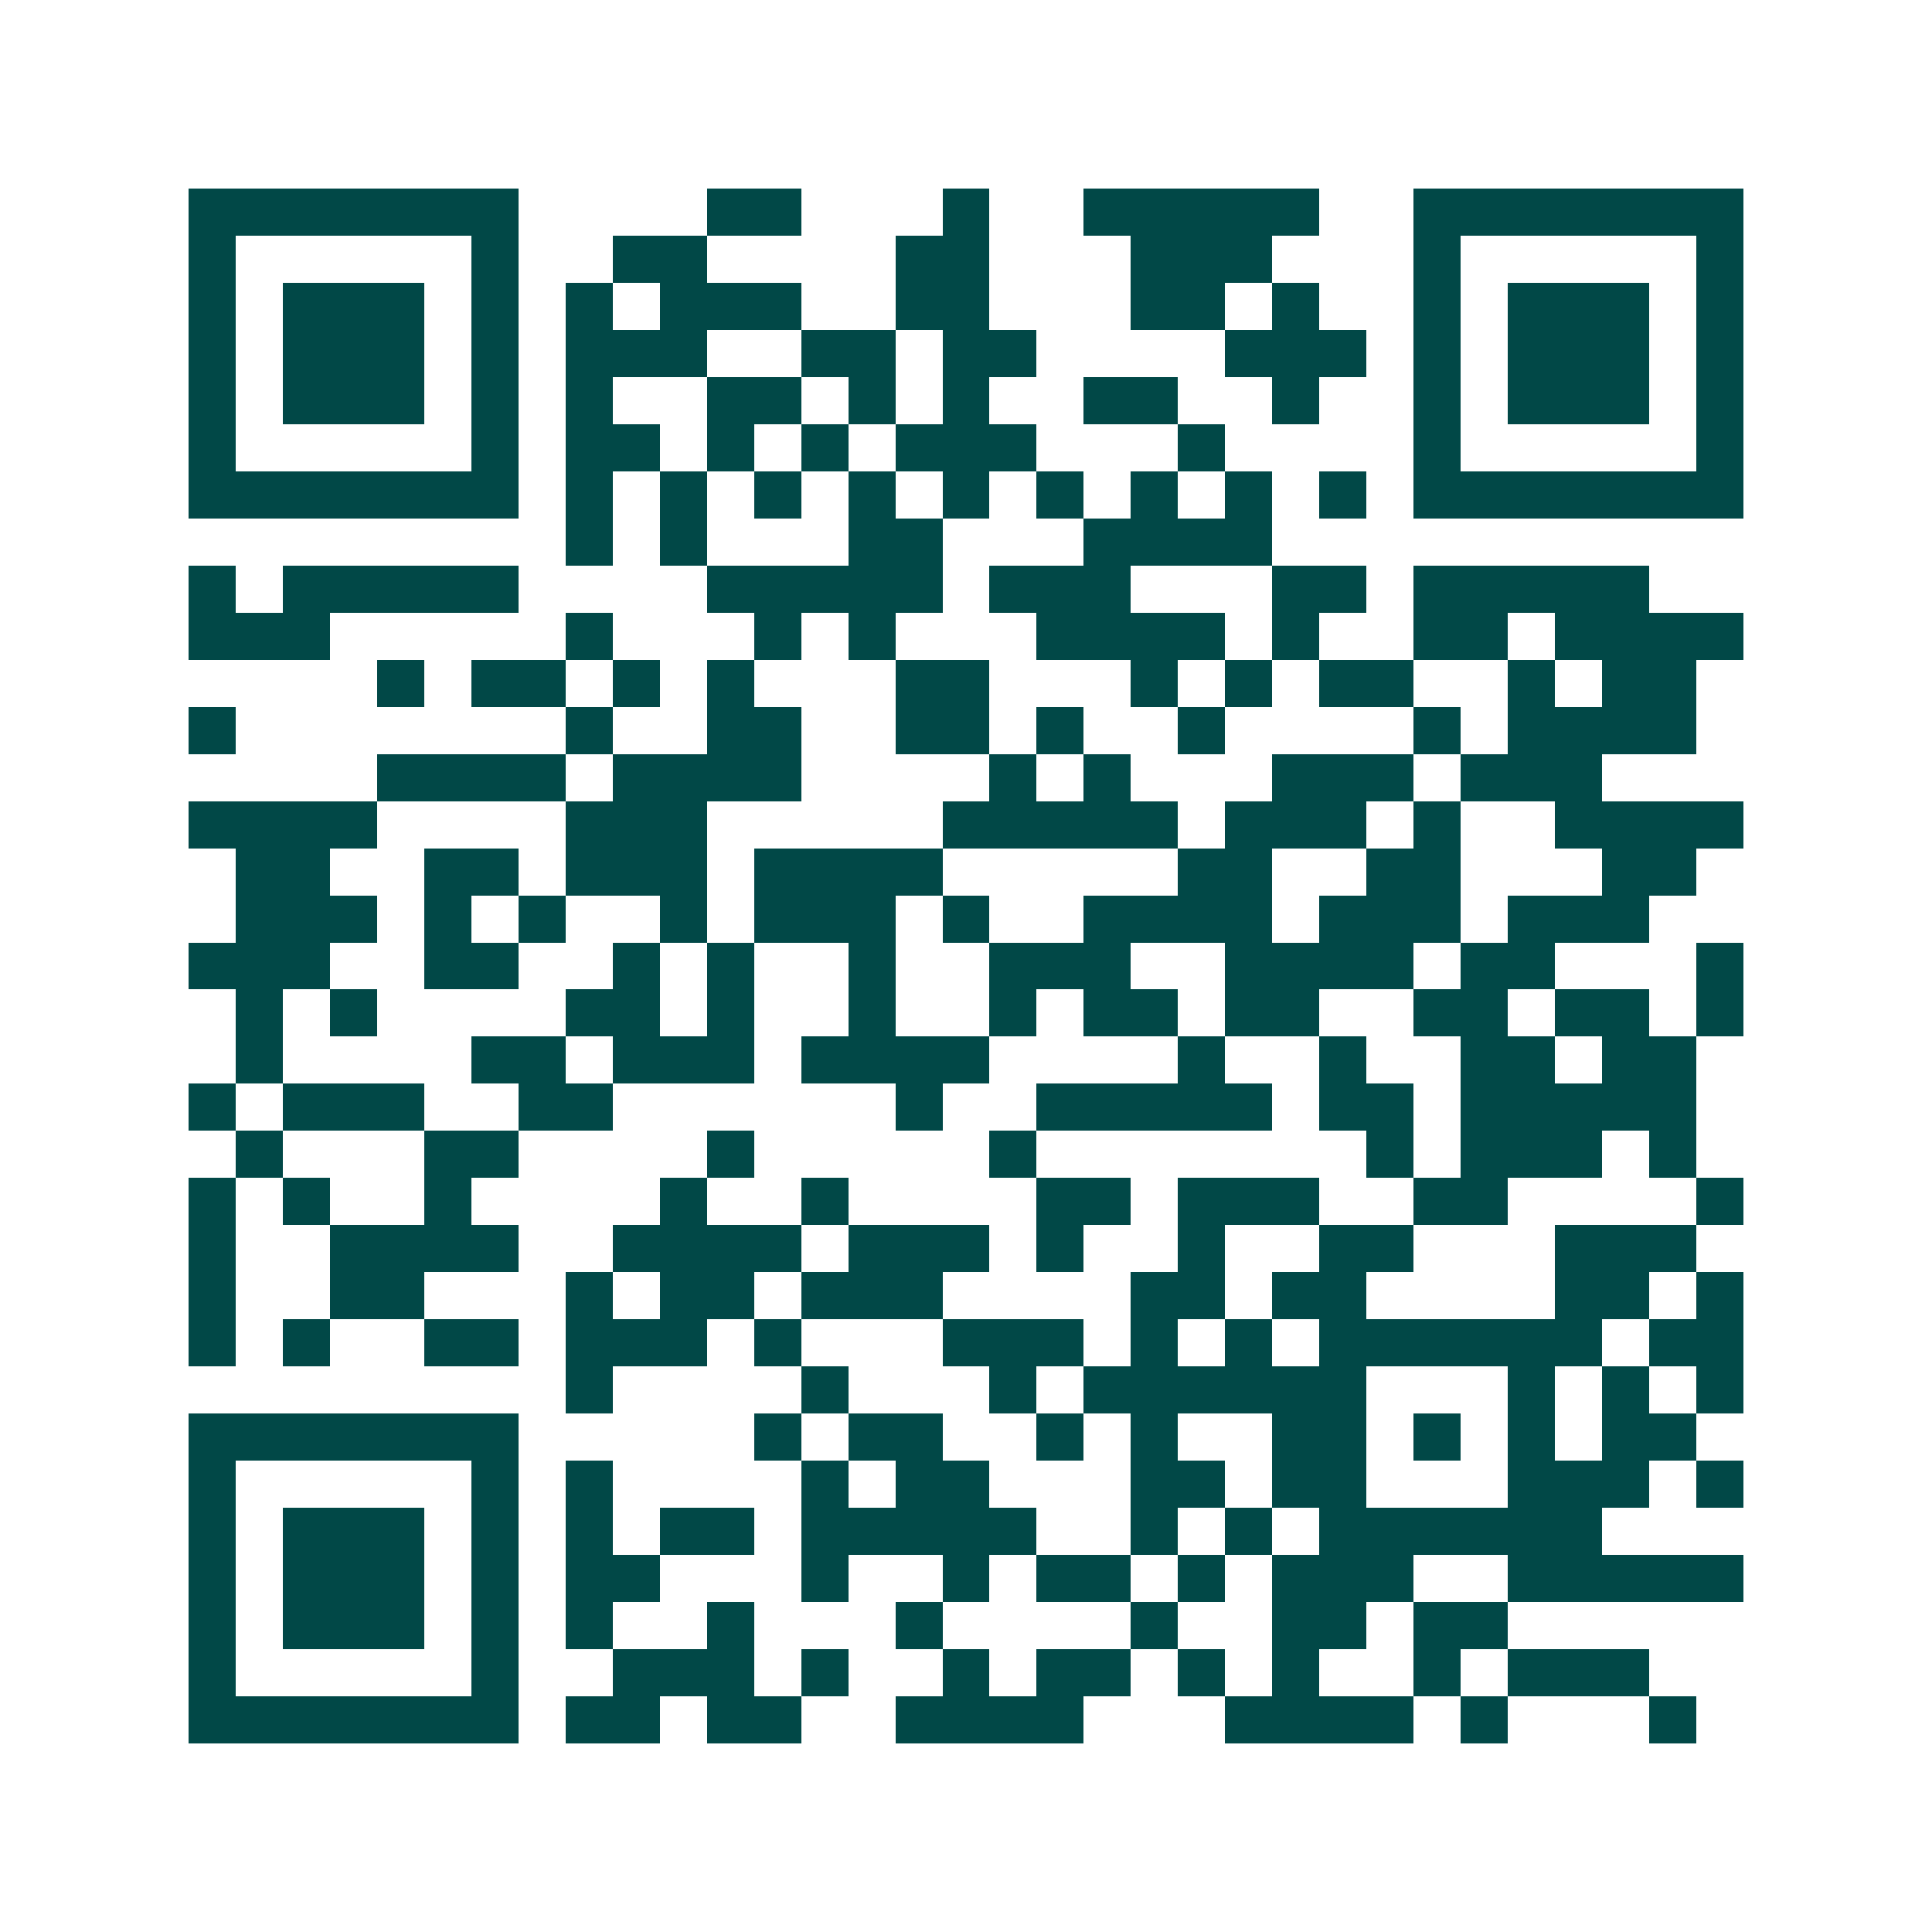 <svg xmlns="http://www.w3.org/2000/svg" width="200" height="200" viewBox="0 0 41 41" shape-rendering="crispEdges"><path fill="#ffffff" d="M0 0h41v41H0z"/><path stroke="#014847" d="M4 4.5h7m4 0h2m3 0h1m2 0h5m2 0h7M4 5.5h1m5 0h1m2 0h2m4 0h2m3 0h3m3 0h1m5 0h1M4 6.5h1m1 0h3m1 0h1m1 0h1m1 0h3m2 0h2m3 0h2m1 0h1m2 0h1m1 0h3m1 0h1M4 7.5h1m1 0h3m1 0h1m1 0h3m2 0h2m1 0h2m4 0h3m1 0h1m1 0h3m1 0h1M4 8.5h1m1 0h3m1 0h1m1 0h1m2 0h2m1 0h1m1 0h1m2 0h2m2 0h1m2 0h1m1 0h3m1 0h1M4 9.5h1m5 0h1m1 0h2m1 0h1m1 0h1m1 0h3m3 0h1m4 0h1m5 0h1M4 10.5h7m1 0h1m1 0h1m1 0h1m1 0h1m1 0h1m1 0h1m1 0h1m1 0h1m1 0h1m1 0h7M12 11.5h1m1 0h1m3 0h2m3 0h4M4 12.5h1m1 0h5m4 0h5m1 0h3m3 0h2m1 0h5M4 13.5h3m5 0h1m3 0h1m1 0h1m3 0h4m1 0h1m2 0h2m1 0h4M8 14.5h1m1 0h2m1 0h1m1 0h1m3 0h2m3 0h1m1 0h1m1 0h2m2 0h1m1 0h2M4 15.5h1m7 0h1m2 0h2m2 0h2m1 0h1m2 0h1m4 0h1m1 0h4M8 16.5h4m1 0h4m4 0h1m1 0h1m3 0h3m1 0h3M4 17.5h4m4 0h3m5 0h5m1 0h3m1 0h1m2 0h4M5 18.5h2m2 0h2m1 0h3m1 0h4m5 0h2m2 0h2m3 0h2M5 19.5h3m1 0h1m1 0h1m2 0h1m1 0h3m1 0h1m2 0h4m1 0h3m1 0h3M4 20.5h3m2 0h2m2 0h1m1 0h1m2 0h1m2 0h3m2 0h4m1 0h2m3 0h1M5 21.5h1m1 0h1m4 0h2m1 0h1m2 0h1m2 0h1m1 0h2m1 0h2m2 0h2m1 0h2m1 0h1M5 22.5h1m4 0h2m1 0h3m1 0h4m4 0h1m2 0h1m2 0h2m1 0h2M4 23.5h1m1 0h3m2 0h2m6 0h1m2 0h5m1 0h2m1 0h5M5 24.5h1m3 0h2m4 0h1m5 0h1m7 0h1m1 0h3m1 0h1M4 25.5h1m1 0h1m2 0h1m4 0h1m2 0h1m4 0h2m1 0h3m2 0h2m4 0h1M4 26.5h1m2 0h4m2 0h4m1 0h3m1 0h1m2 0h1m2 0h2m3 0h3M4 27.5h1m2 0h2m3 0h1m1 0h2m1 0h3m4 0h2m1 0h2m4 0h2m1 0h1M4 28.5h1m1 0h1m2 0h2m1 0h3m1 0h1m3 0h3m1 0h1m1 0h1m1 0h6m1 0h2M12 29.5h1m4 0h1m3 0h1m1 0h6m3 0h1m1 0h1m1 0h1M4 30.5h7m5 0h1m1 0h2m2 0h1m1 0h1m2 0h2m1 0h1m1 0h1m1 0h2M4 31.5h1m5 0h1m1 0h1m4 0h1m1 0h2m3 0h2m1 0h2m3 0h3m1 0h1M4 32.5h1m1 0h3m1 0h1m1 0h1m1 0h2m1 0h5m2 0h1m1 0h1m1 0h6M4 33.5h1m1 0h3m1 0h1m1 0h2m3 0h1m2 0h1m1 0h2m1 0h1m1 0h3m2 0h5M4 34.5h1m1 0h3m1 0h1m1 0h1m2 0h1m3 0h1m4 0h1m2 0h2m1 0h2M4 35.5h1m5 0h1m2 0h3m1 0h1m2 0h1m1 0h2m1 0h1m1 0h1m2 0h1m1 0h3M4 36.5h7m1 0h2m1 0h2m2 0h4m3 0h4m1 0h1m3 0h1"/></svg>
